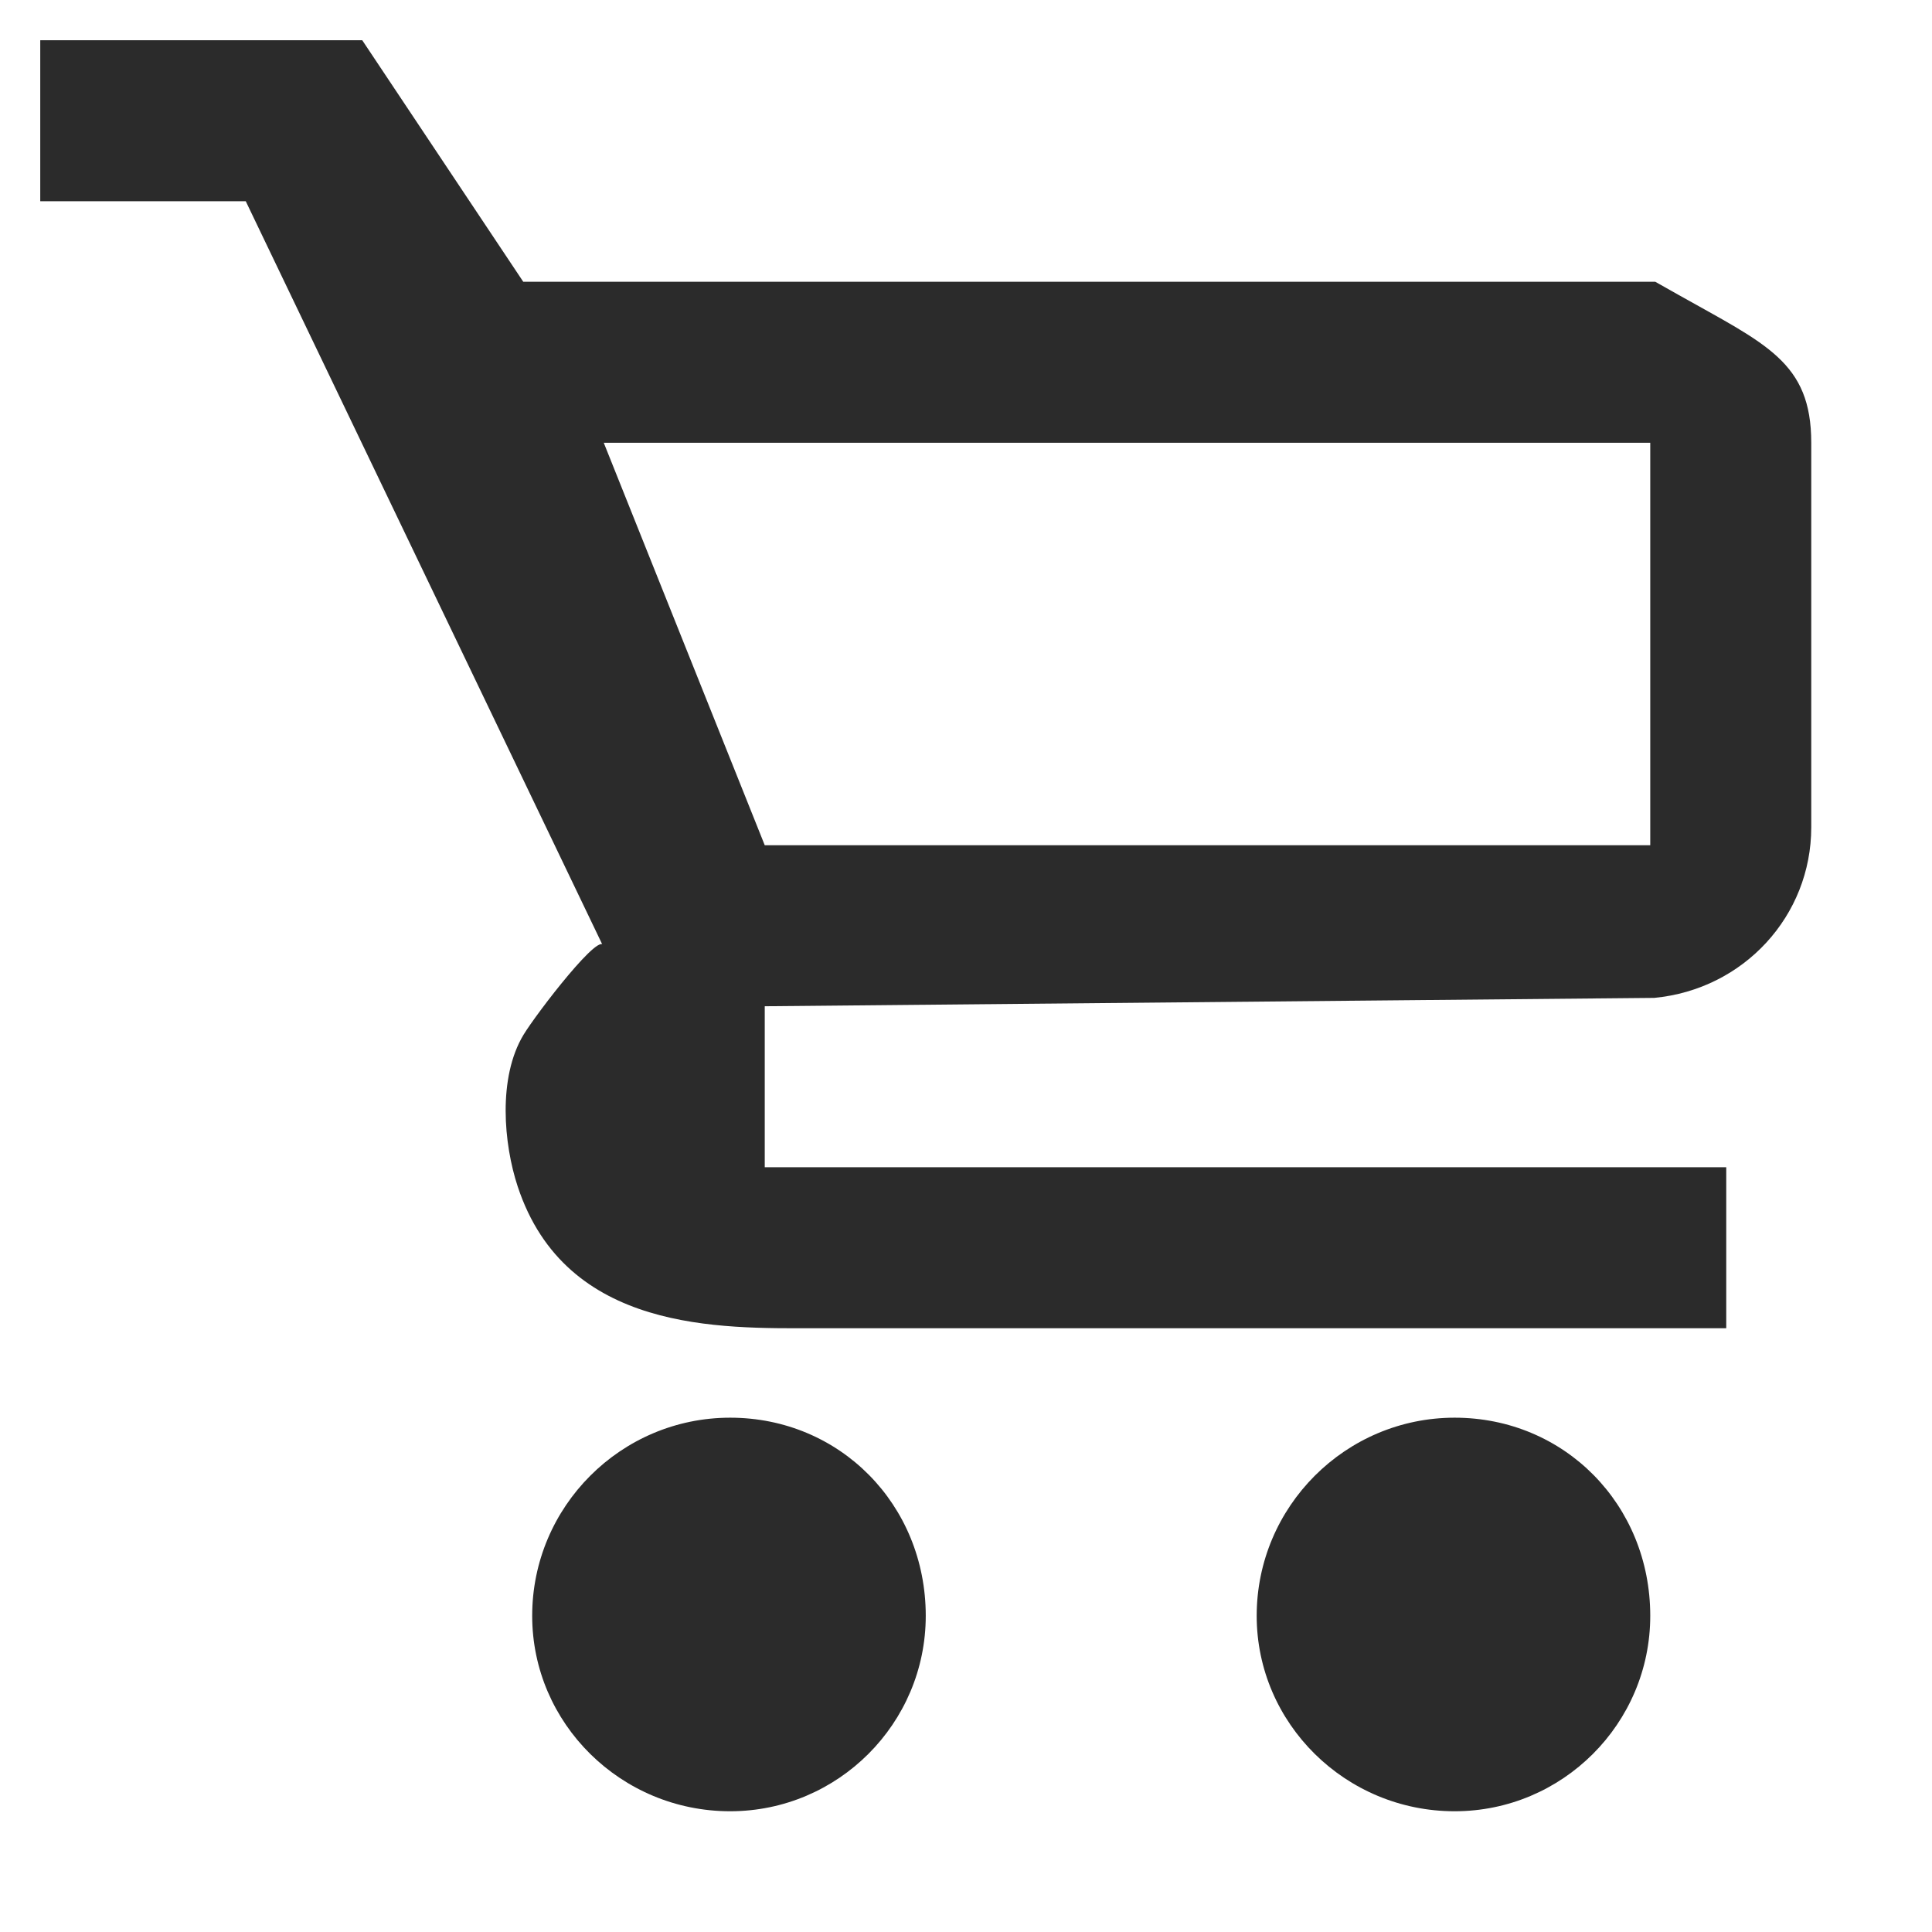 <?xml version="1.0" encoding="utf-8"?>
<!-- Generator: Adobe Illustrator 16.2.1, SVG Export Plug-In . SVG Version: 6.00 Build 0)  -->
<!DOCTYPE svg PUBLIC "-//W3C//DTD SVG 1.1//EN" "http://www.w3.org/Graphics/SVG/1.1/DTD/svg11.dtd">
<svg version="1.1" id="Livello_1" xmlns="http://www.w3.org/2000/svg" xmlns:xlink="http://www.w3.org/1999/xlink" x="0px" y="0px"
	 width="24px" height="24px" viewBox="0 0 24 24" enable-background="new 0 0 24 24" xml:space="preserve">
<g>
	<path fill="#2B2B2B" d="M20.842,3.658L20.562,3.5H6.5l-2-3h-4v2h2.553L7.5,11.77c0-0.27-0.835,0.817-0.997,1.085
		c-0.321,0.533-0.246,1.358-0.072,1.884c0.6,1.817,2.529,1.761,3.681,1.761h8.902h2.43v-2H9.5v-2l11.05-0.104
		c1.111-0.106,1.95-1.018,1.95-2.119V5.5C22.5,4.497,21.941,4.277,20.842,3.658z M20.5,10.5h-11l-2-5h13V10.5z"/>
	<path fill="#2B2B2B" d="M18.07,17.611c-1.355,0-2.459,1.104-2.459,2.461c0,1.338,1.104,2.428,2.459,2.428
		c1.341,0,2.43-1.09,2.43-2.428C20.5,18.691,19.434,17.611,18.07,17.611z"/>
	<path fill="#2B2B2B" d="M9.07,17.611c-1.356,0-2.459,1.104-2.459,2.461c0,1.338,1.103,2.428,2.459,2.428
		c1.34,0,2.43-1.09,2.43-2.428C11.5,18.691,10.433,17.611,9.07,17.611z"/>
</g>
</svg>

